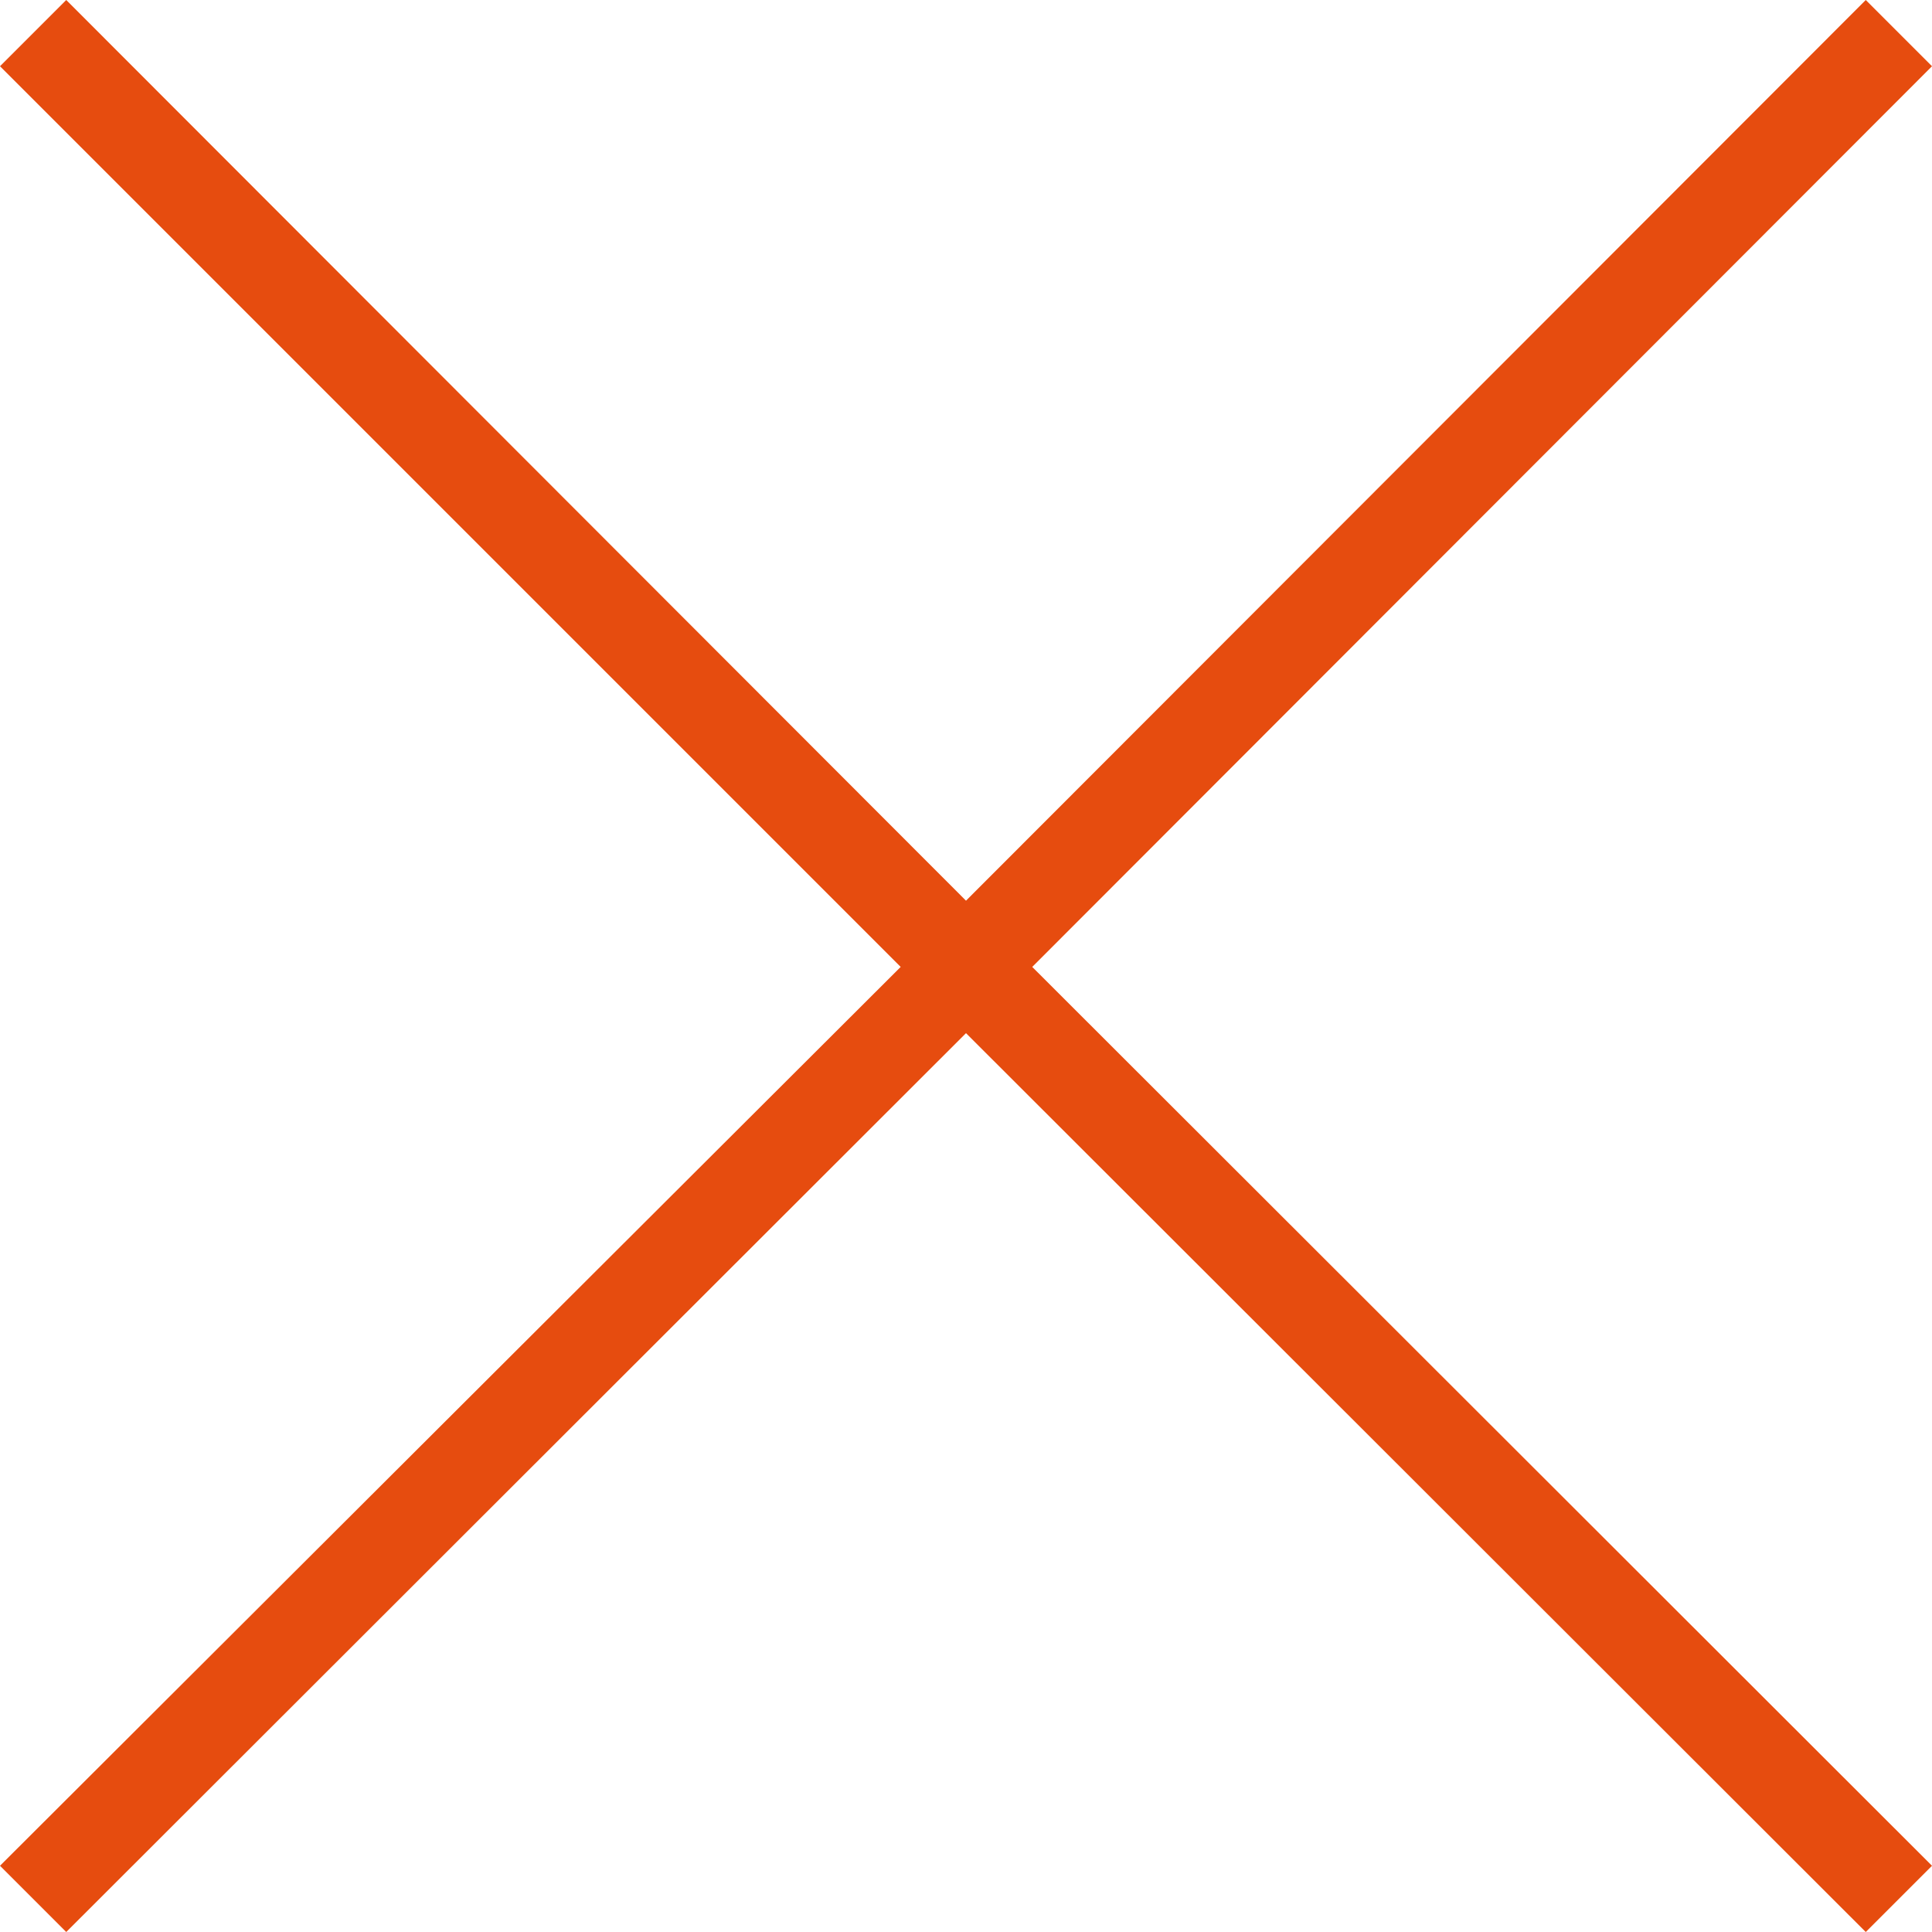 <svg id="iconClose" xmlns="http://www.w3.org/2000/svg" viewBox="0 0 21 21"><defs><style>.cls-1{fill:#e64c0f;}</style></defs><title>iconClose</title><path class="cls-1" d="M11.22,10.51,21,20.28l-.72.72L10.5,11.23.72,21,0,20.28l9.79-9.77L0,.72.72,0,10.5,9.79,20.28,0,21,.72Z"/></svg>